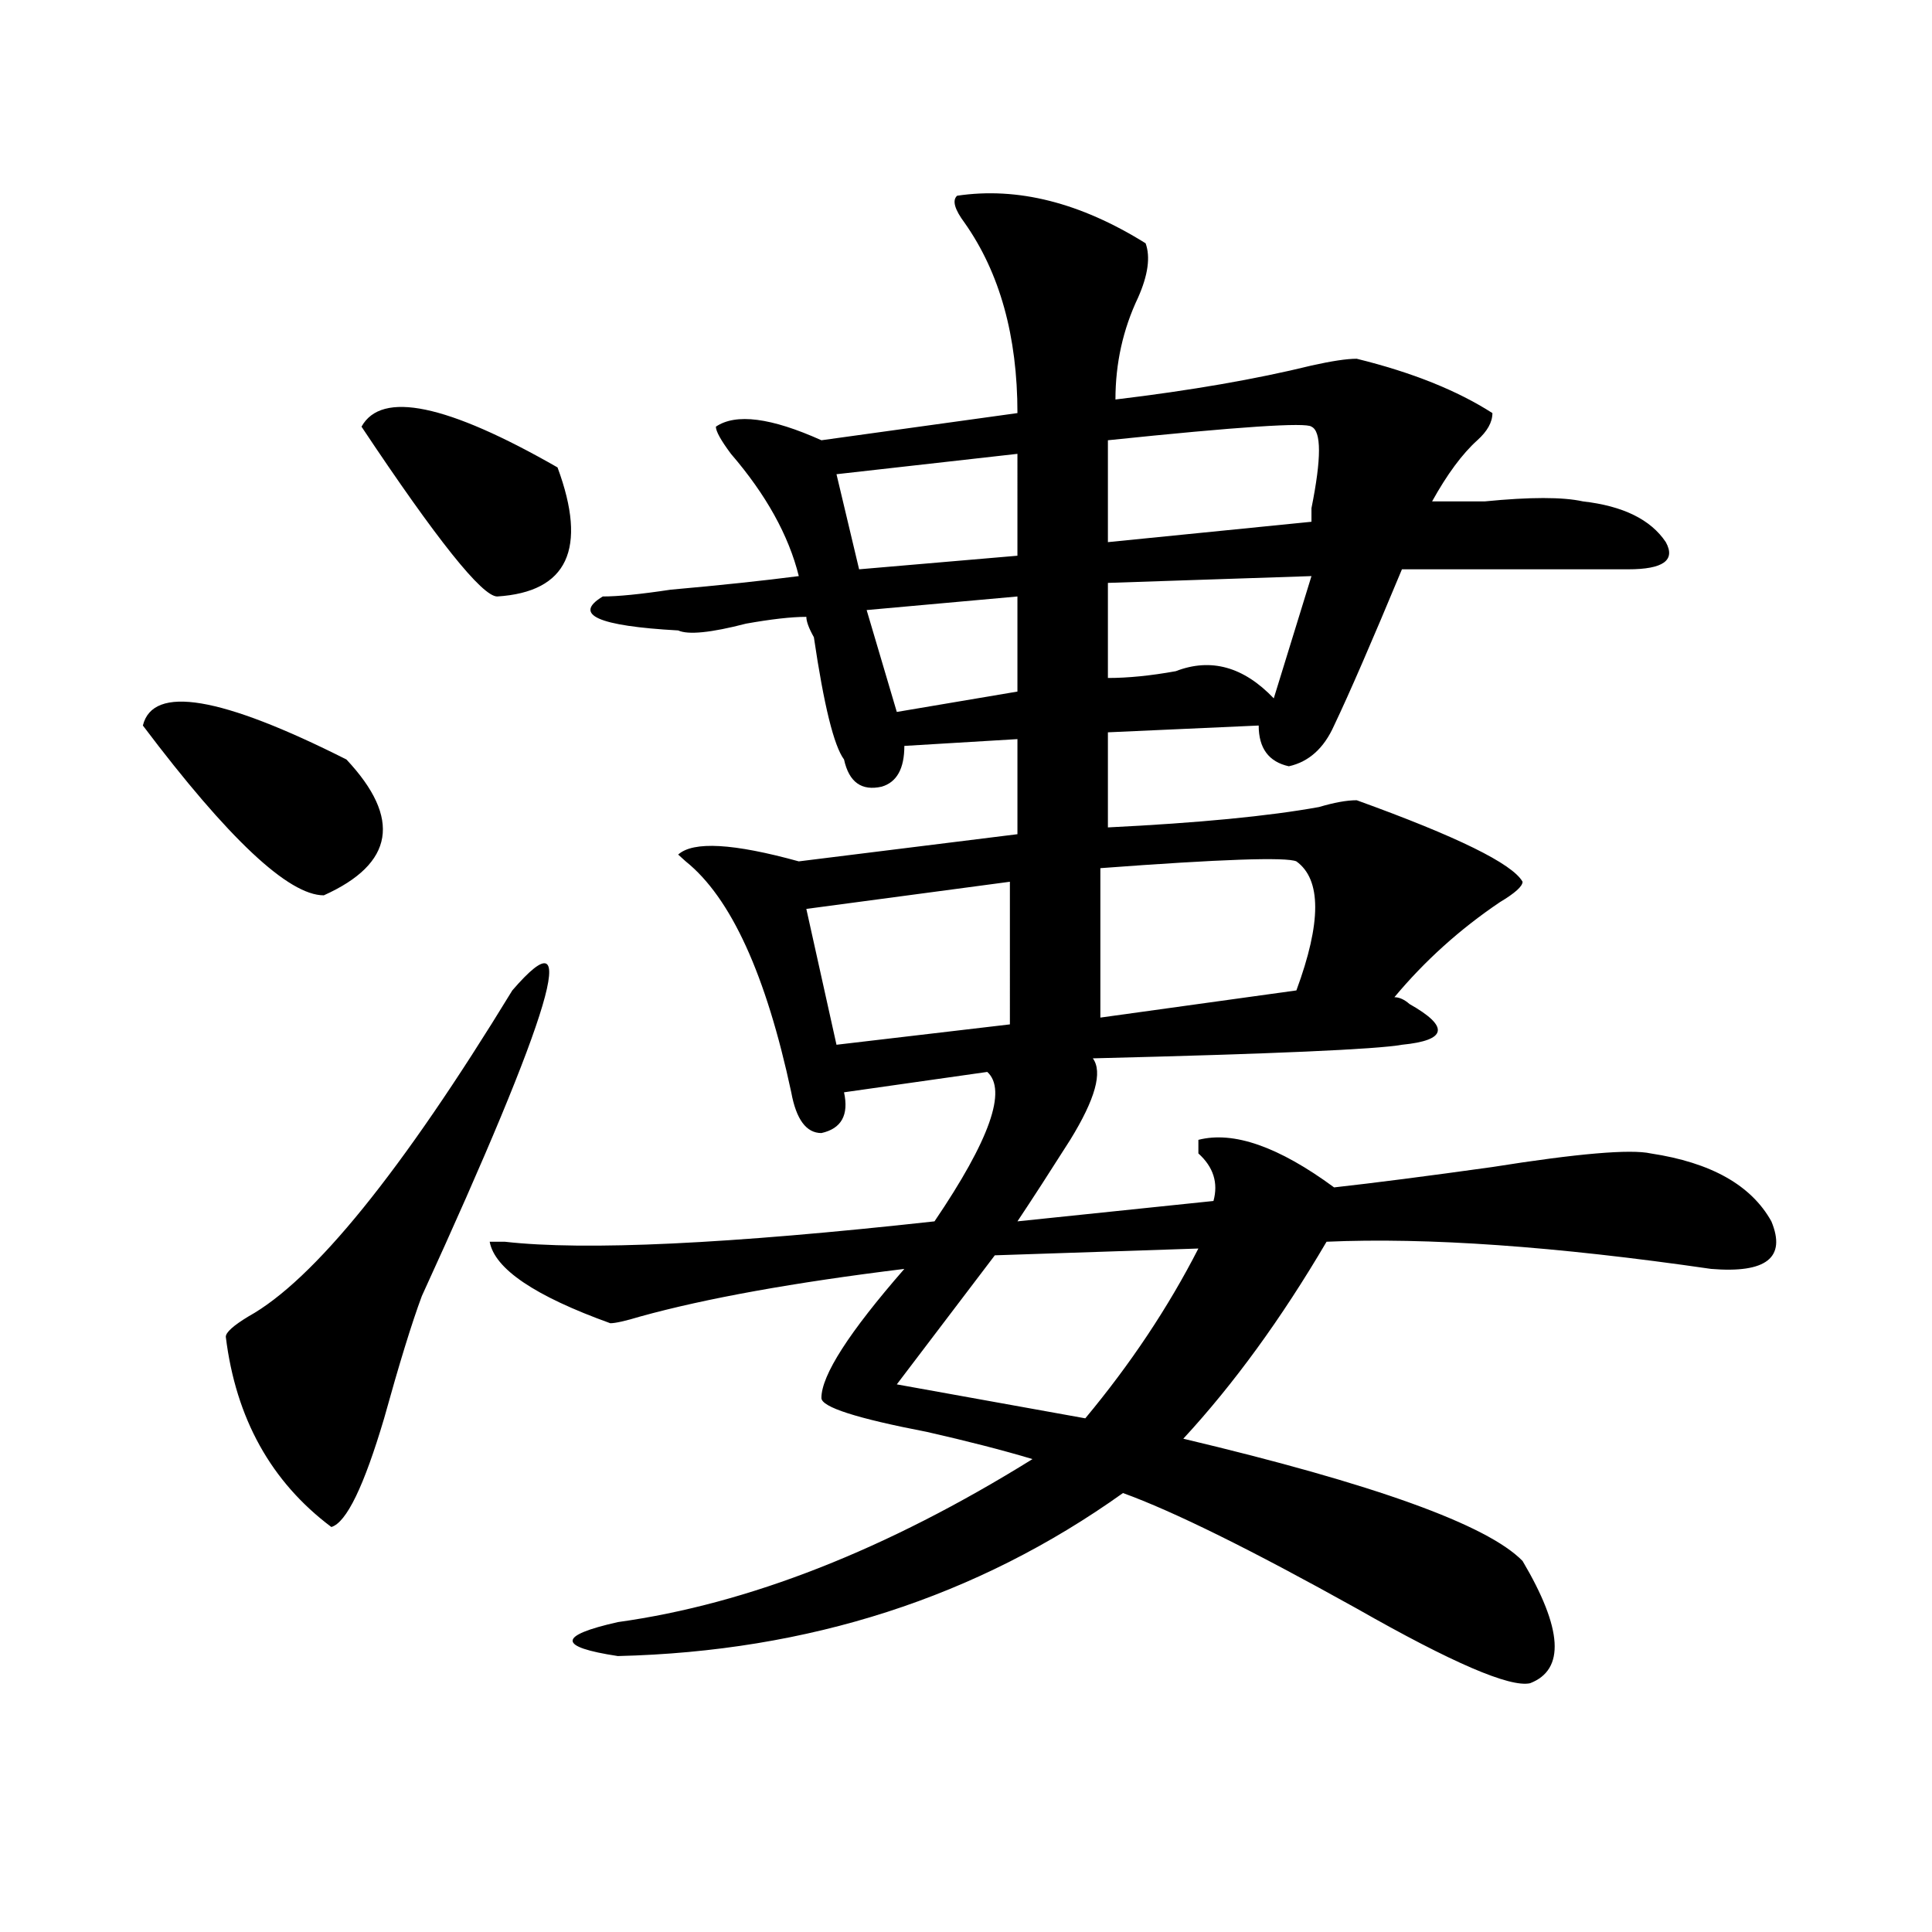 <?xml version="1.0" encoding="utf-8"?>
<!-- Generator: Adobe Illustrator 16.0.0, SVG Export Plug-In . SVG Version: 6.00 Build 0)  -->
<!DOCTYPE svg PUBLIC "-//W3C//DTD SVG 1.1//EN" "http://www.w3.org/Graphics/SVG/1.1/DTD/svg11.dtd">
<svg version="1.1" id="图层_1" xmlns="http://www.w3.org/2000/svg" xmlns:xlink="http://www.w3.org/1999/xlink" x="0px" y="0px"
	 width="1000px" height="1000px" viewBox="0 0 1000 1000" enable-background="new 0 0 1000 1000" xml:space="preserve">
<path d="M179.313,393.109c28.597,30.487,24.694,53.943-11.707,70.313c-18.231,0-49.45-29.278-93.656-87.891
	C79.132,354.438,114.253,360.315,179.313,393.109z M265.164,512.641c36.401-42.188,20.792,10.547-46.828,158.203
	c-5.244,14.063-11.707,35.156-19.512,63.281c-10.427,35.156-19.512,53.943-27.316,56.25c-31.219-23.4-49.45-56.25-54.633-98.438
	c0-2.307,3.902-5.822,11.707-10.547C162.361,662.659,207.909,606.409,265.164,512.641z M288.578,241.938
	c15.609,42.188,5.183,64.49-31.219,66.797c-7.805,0-31.219-29.278-70.242-87.891C197.482,202.112,231.323,209.144,288.578,241.938z
	 M495.402,101.313c31.219-4.669,63.718,3.516,97.559,24.609c2.561,7.031,1.28,16.425-3.902,28.125
	c-7.805,16.425-11.707,34.003-11.707,52.734c39.023-4.669,72.803-10.547,101.461-17.578c10.365-2.308,18.17-3.516,23.414-3.516
	c28.597,7.031,52.011,16.425,70.242,28.125c0,4.724-2.622,9.394-7.805,14.063c-7.805,7.031-15.609,17.578-23.414,31.641
	c5.183,0,14.268,0,27.316,0c23.414-2.308,40.304-2.308,50.73,0c20.792,2.362,35.121,9.394,42.926,21.094
	c5.183,9.394-1.342,14.063-19.512,14.063c-33.841,0-72.864,0-117.07,0c-15.609,37.519-27.316,64.49-35.121,80.859
	c-5.244,11.756-13.049,18.787-23.414,21.094c-10.427-2.307-15.609-9.338-15.609-21.094l-78.047,3.516v49.219
	c46.828-2.307,83.229-5.822,109.266-10.547c7.805-2.307,14.268-3.516,19.512-3.516c52.011,18.787,80.607,32.85,85.852,42.188
	c0,2.362-3.902,5.878-11.707,10.547c-20.854,14.063-39.023,30.487-54.633,49.219c2.561,0,5.183,1.209,7.805,3.516
	c20.792,11.756,19.512,18.787-3.902,21.094c-13.049,2.362-66.34,4.725-159.996,7.031c5.183,7.031,1.28,21.094-11.707,42.188
	c-10.427,16.425-19.512,30.487-27.316,42.188l101.461-10.547c2.561-9.338,0-17.578-7.805-24.609v-7.031
	c18.17-4.669,41.584,3.516,70.242,24.609c20.792-2.307,48.108-5.822,81.949-10.547c44.206-7.031,71.522-9.338,81.949-7.031
	c31.219,4.725,52.011,16.425,62.438,35.156c7.805,18.787-2.622,26.972-31.219,24.609c-80.669-11.7-147.009-16.369-199.02-14.063
	c-23.414,39.881-48.17,73.828-74.145,101.953c98.839,23.456,157.374,44.55,175.605,63.281c20.792,35.156,22.072,56.25,3.902,63.281
	c-10.427,2.307-40.365-10.547-89.754-38.672c-54.633-30.432-94.998-50.372-120.973-59.766
	c-75.486,53.888-162.618,82.013-261.457,84.375c-31.219-4.725-31.219-10.547,0-17.578c67.62-9.394,139.143-37.463,214.629-84.375
	c-15.609-4.669-33.841-9.338-54.633-14.063c-36.463-7.031-54.633-12.854-54.633-17.578c0-11.7,14.268-33.947,42.926-66.797
	c-57.255,7.031-102.803,15.271-136.582,24.609c-7.805,2.362-13.049,3.516-15.609,3.516c-39.023-14.063-59.877-28.125-62.438-42.188
	h7.805c41.584,4.725,115.729,1.209,222.434-10.547c28.597-42.188,37.682-67.95,27.316-77.344l-74.145,10.547
	c2.561,11.756-1.342,18.787-11.707,21.094c-7.805,0-13.049-7.031-15.609-21.094c-13.049-60.919-31.219-100.744-54.633-119.531
	l-3.902-3.516c7.805-7.031,28.597-5.822,62.438,3.516l113.168-14.063v-49.219l-58.535,3.516c0,11.756-3.902,18.787-11.707,21.094
	c-10.427,2.362-16.951-2.307-19.512-14.063c-5.244-7.031-10.427-28.125-15.609-63.281c-2.622-4.669-3.902-8.185-3.902-10.547
	c-7.805,0-18.231,1.209-31.219,3.516c-18.231,4.725-29.938,5.878-35.121,3.516c-41.646-2.307-54.633-8.185-39.023-17.578
	c7.805,0,19.512-1.153,35.121-3.516c25.975-2.307,48.108-4.669,66.34-7.031c-5.244-21.094-16.951-42.188-35.121-63.281
	c-5.244-7.031-7.805-11.7-7.805-14.063c10.365-7.031,28.597-4.669,54.633,7.031l101.461-14.063c0-39.825-9.146-72.62-27.316-98.438
	C494.061,108.344,492.78,103.675,495.402,101.313z M522.719,456.391l-105.363,14.063l15.609,70.313l89.754-10.547V456.391z
	 M526.621,234.906l-93.656,10.547l11.707,49.219l81.949-7.031V234.906z M526.621,308.734l-78.047,7.031l15.609,52.734l62.438-10.547
	V308.734z M620.277,646.234l-105.363,3.516l-50.73,66.797l97.559,17.578C585.156,706,604.668,676.722,620.277,646.234z
	 M671.008,445.844c-5.244-2.307-39.023-1.153-101.461,3.516v77.344l101.461-14.063C683.995,477.484,683.995,455.237,671.008,445.844
	z M678.813,220.844c-2.622-2.308-37.743,0-105.363,7.031v52.734l105.363-10.547c0-2.307,0-4.669,0-7.031
	C683.995,237.269,683.995,223.206,678.813,220.844z M678.813,298.188l-105.363,3.516v49.219c10.365,0,22.072-1.153,35.121-3.516
	c18.17-7.031,35.121-2.307,50.73,14.063L678.813,298.188z"/>
</svg>
